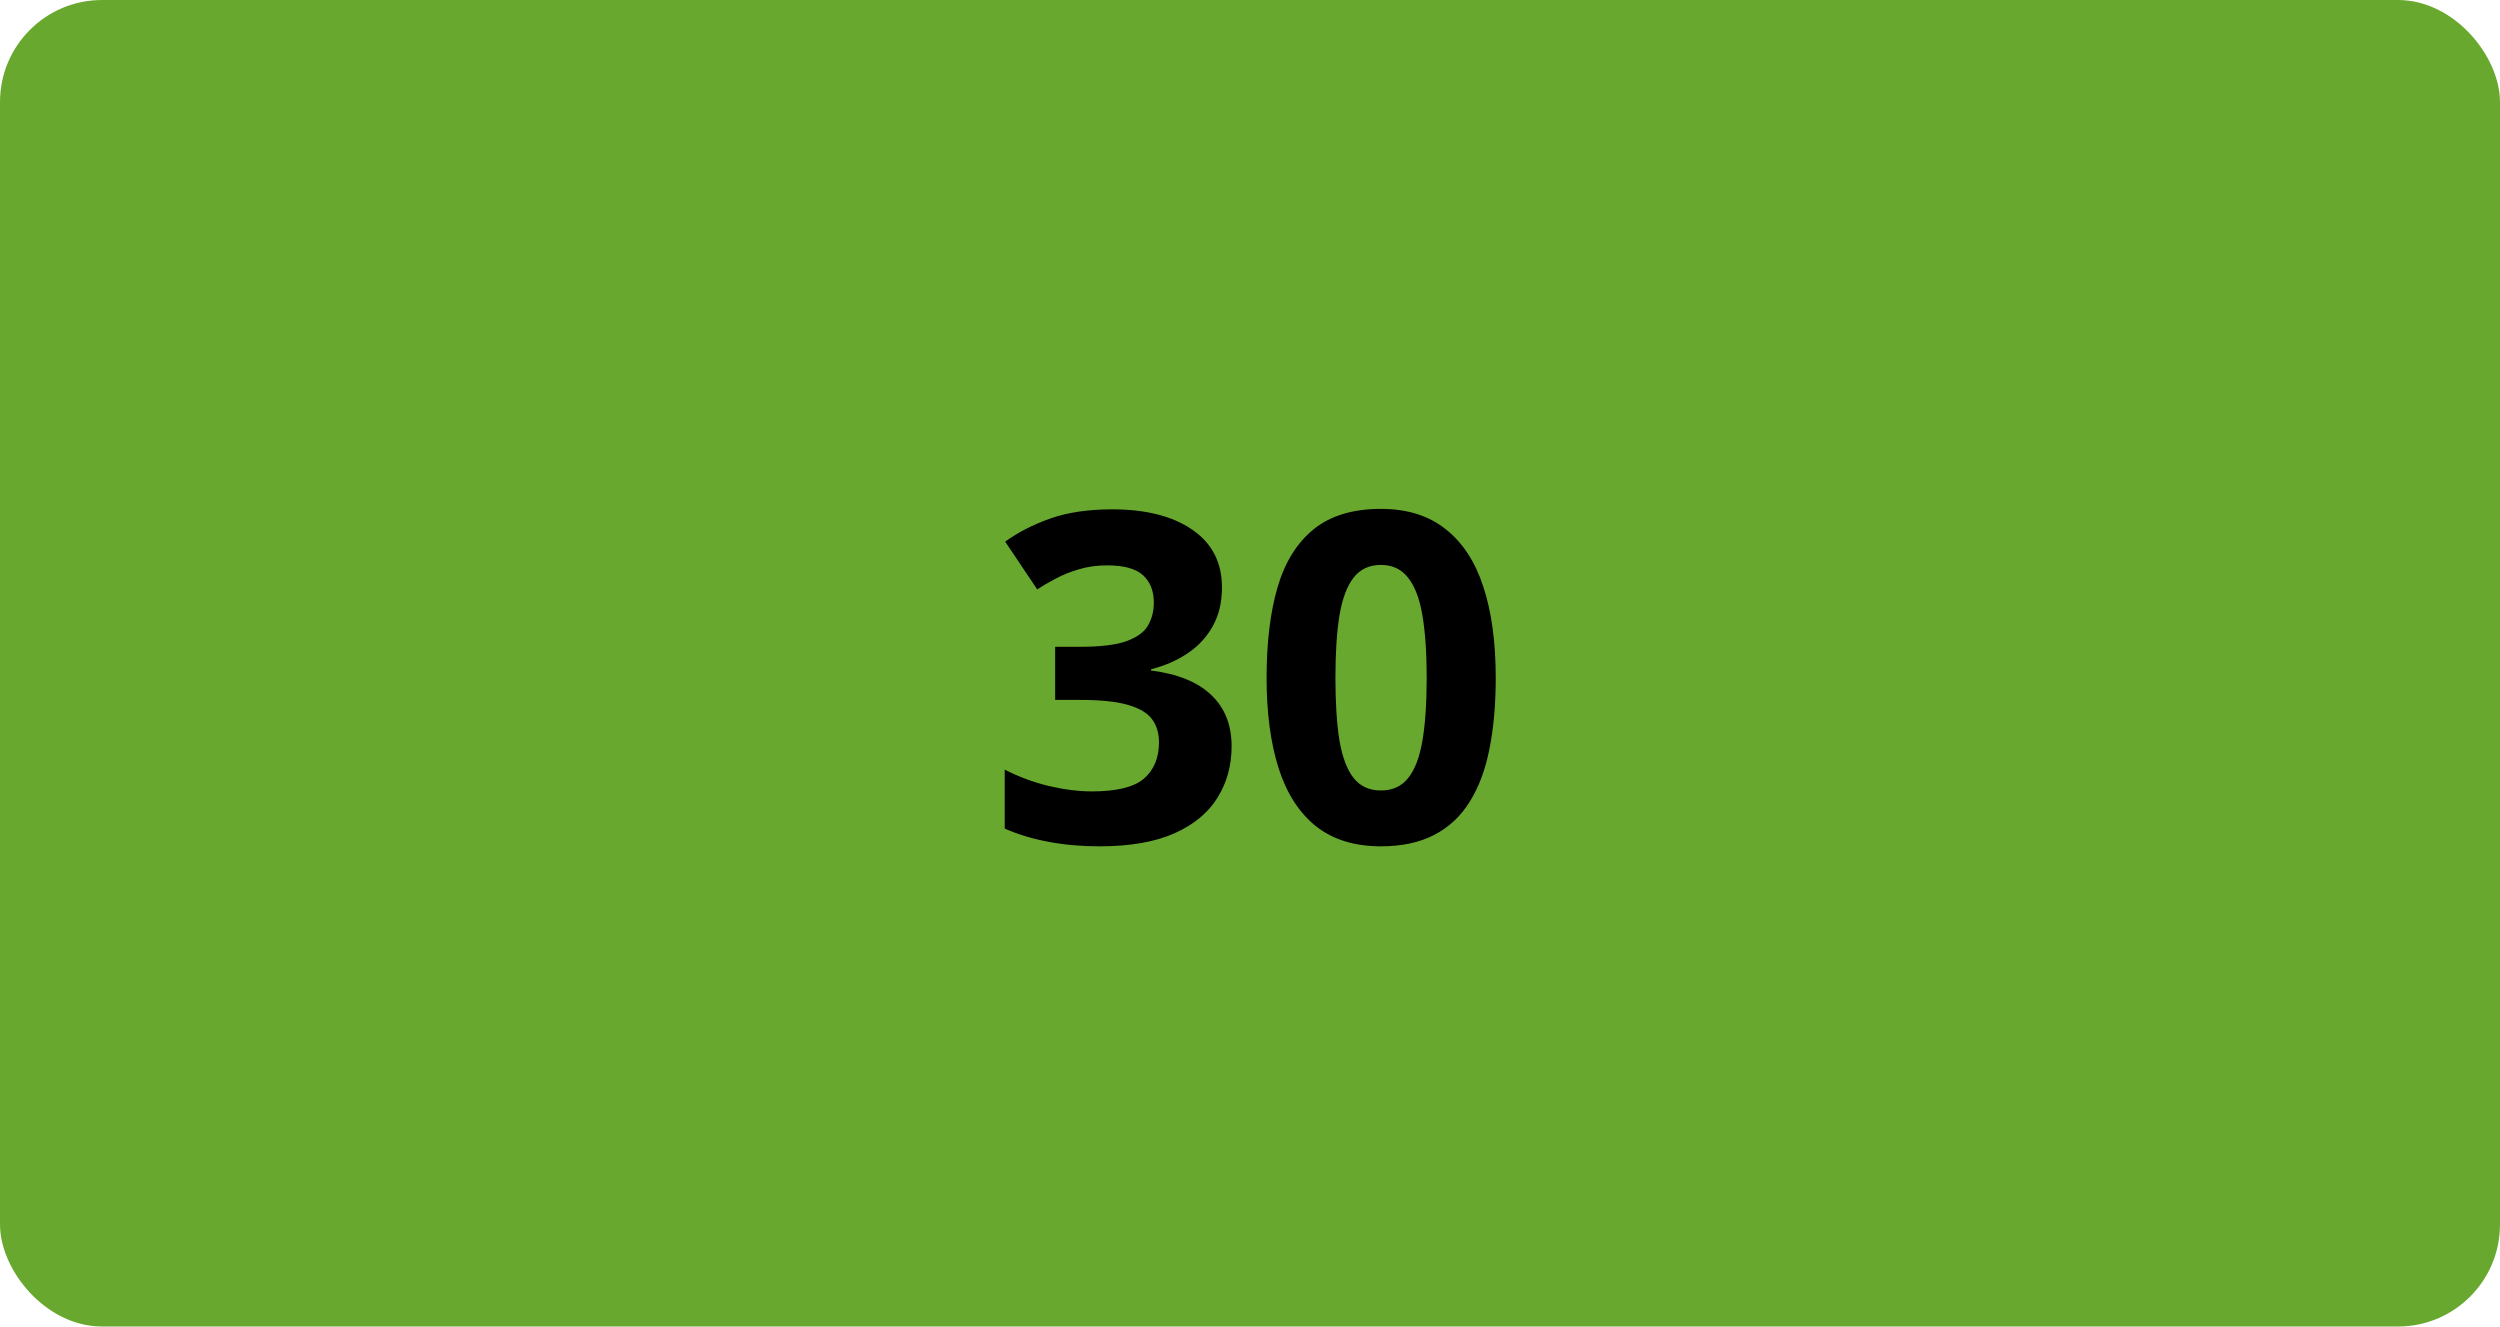<svg width="98" height="52" viewBox="0 0 98 52" fill="none" xmlns="http://www.w3.org/2000/svg">
<rect width="98" height="52" rx="4" fill="#69A82F"/>
<path d="M47.901 23.024C47.901 23.616 47.778 24.129 47.532 24.562C47.286 24.996 46.952 25.351 46.53 25.626C46.114 25.901 45.645 26.104 45.124 26.232V26.285C46.155 26.414 46.938 26.73 47.471 27.234C48.01 27.738 48.279 28.412 48.279 29.256C48.279 30.006 48.095 30.677 47.726 31.269C47.362 31.86 46.8 32.326 46.038 32.666C45.276 33.006 44.295 33.176 43.094 33.176C42.385 33.176 41.723 33.117 41.107 33C40.498 32.889 39.924 32.716 39.385 32.481V30.17C39.935 30.451 40.513 30.665 41.116 30.811C41.72 30.952 42.282 31.023 42.804 31.023C43.776 31.023 44.456 30.855 44.843 30.521C45.235 30.182 45.432 29.707 45.432 29.098C45.432 28.74 45.341 28.439 45.159 28.192C44.977 27.946 44.661 27.759 44.21 27.63C43.765 27.501 43.141 27.436 42.338 27.436H41.362V25.354H42.355C43.147 25.354 43.747 25.28 44.157 25.134C44.573 24.981 44.855 24.776 45.001 24.519C45.153 24.255 45.23 23.956 45.23 23.622C45.23 23.165 45.089 22.808 44.808 22.55C44.526 22.292 44.058 22.163 43.401 22.163C42.991 22.163 42.616 22.216 42.276 22.321C41.942 22.421 41.641 22.544 41.371 22.69C41.102 22.831 40.864 22.969 40.659 23.104L39.402 21.231C39.906 20.868 40.495 20.566 41.169 20.326C41.849 20.086 42.657 19.966 43.595 19.966C44.919 19.966 45.968 20.232 46.741 20.766C47.515 21.299 47.901 22.052 47.901 23.024ZM58.633 26.575C58.633 27.612 58.551 28.538 58.387 29.352C58.228 30.167 57.971 30.858 57.613 31.427C57.262 31.995 56.799 32.429 56.225 32.727C55.65 33.026 54.953 33.176 54.133 33.176C53.102 33.176 52.255 32.915 51.593 32.394C50.931 31.866 50.441 31.11 50.125 30.126C49.809 29.136 49.65 27.952 49.65 26.575C49.65 25.186 49.794 24 50.081 23.016C50.374 22.025 50.849 21.267 51.505 20.739C52.161 20.212 53.037 19.948 54.133 19.948C55.158 19.948 56.002 20.212 56.664 20.739C57.332 21.261 57.827 22.017 58.149 23.007C58.472 23.991 58.633 25.181 58.633 26.575ZM52.349 26.575C52.349 27.554 52.401 28.371 52.507 29.027C52.618 29.678 52.803 30.167 53.06 30.495C53.318 30.823 53.676 30.987 54.133 30.987C54.584 30.987 54.938 30.826 55.196 30.504C55.46 30.176 55.648 29.686 55.759 29.036C55.87 28.38 55.926 27.56 55.926 26.575C55.926 25.597 55.87 24.779 55.759 24.123C55.648 23.467 55.46 22.975 55.196 22.646C54.938 22.312 54.584 22.145 54.133 22.145C53.676 22.145 53.318 22.312 53.06 22.646C52.803 22.975 52.618 23.467 52.507 24.123C52.401 24.779 52.349 25.597 52.349 26.575Z" fill="black"/>
</svg>
